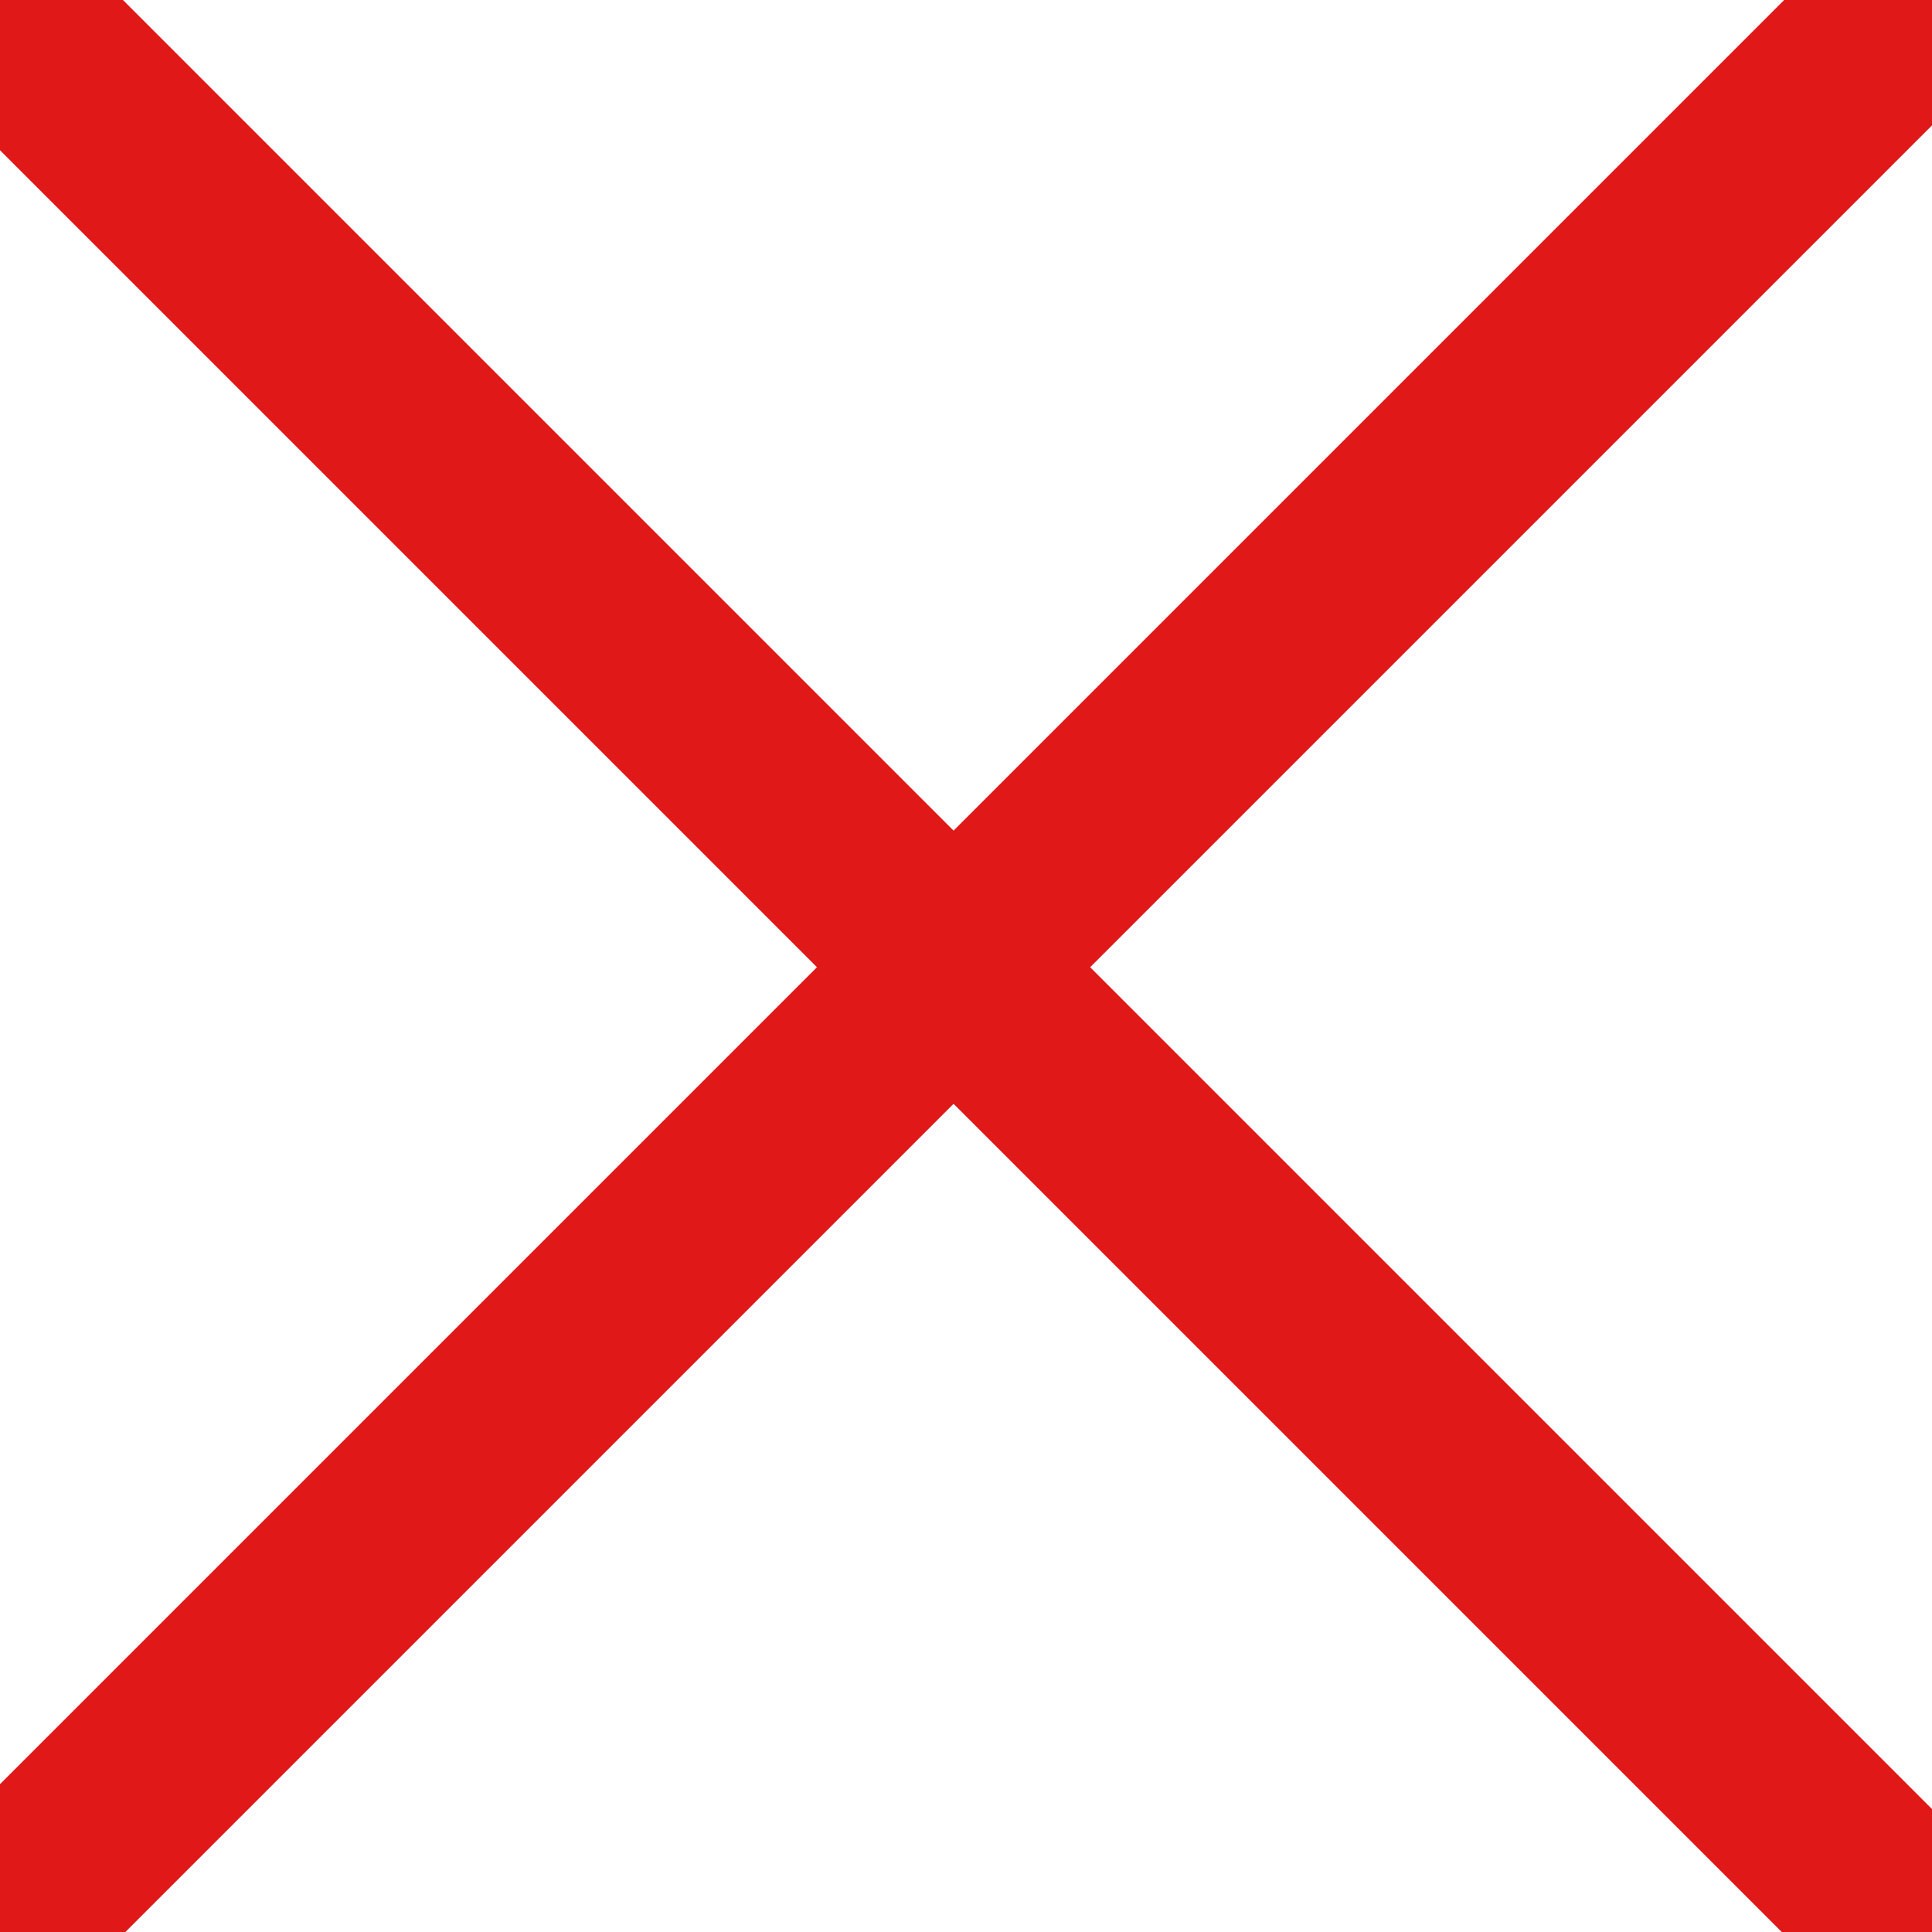 <svg xmlns="http://www.w3.org/2000/svg" width="11" height="11" viewBox="0 0 11 11" version="1.1">
  <g stroke="none" stroke-width="1" fill="none" fill-rule="evenodd">
    <g fill="#e11818">
      <rect transform="translate(5.488, 5.512) rotate(-45) translate(-5.488, -5.512) " x="4.9" y="-2.3" width="1.1" height="15.6"/>
      <rect transform="translate(5.486, 5.501) rotate(-315) translate(-5.486, -5.501) " x="4.9" y="-2.3" width="1.1" height="15.6"/>
    </g>
  </g>
</svg>
